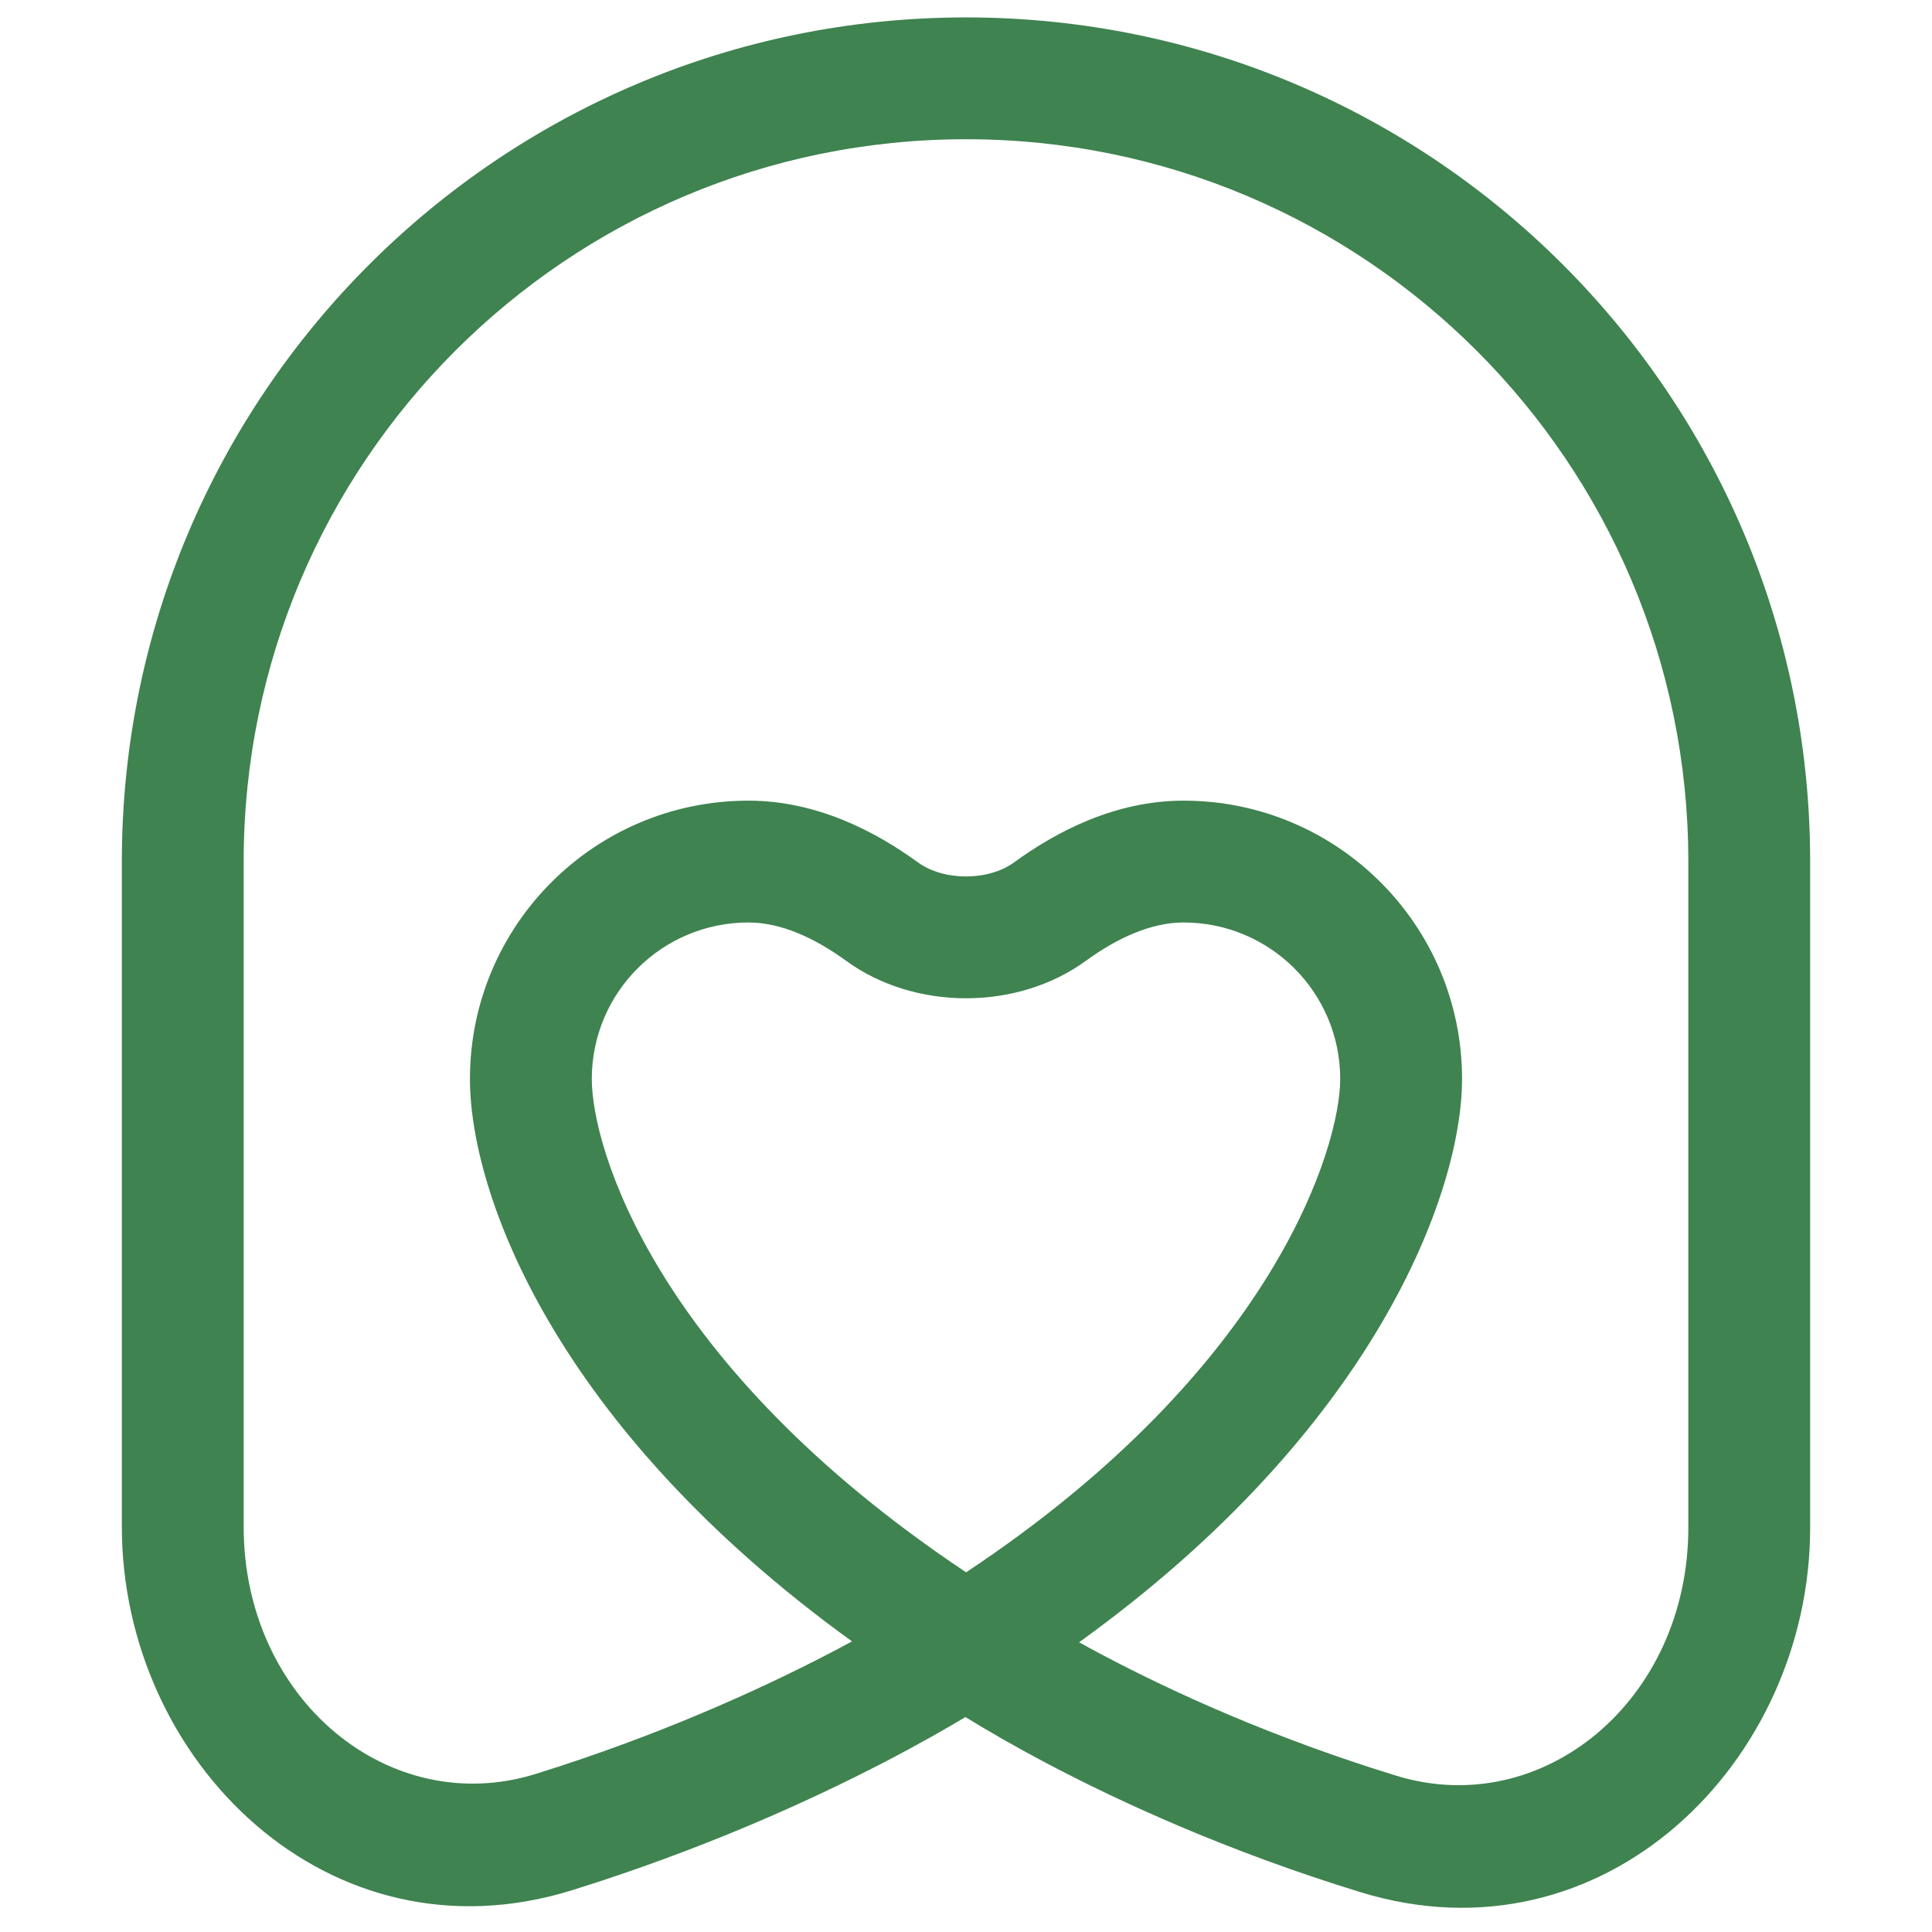<svg width="74" height="74" viewBox="0 0 74 74" fill="none" xmlns="http://www.w3.org/2000/svg">
<path fill-rule="evenodd" clip-rule="evenodd" d="M4.667 33C4.667 15.143 19.143 0.667 37 0.667C54.857 0.667 69.333 15.143 69.333 33V58.509C69.333 67.491 61.421 75.334 52.112 72.475C47.034 70.916 42.949 69.044 40.124 67.555C38.787 66.85 37.729 66.23 36.979 65.767C36.221 66.221 35.152 66.832 33.807 67.528C30.975 68.994 26.903 70.844 21.917 72.398C12.605 75.302 4.667 67.474 4.667 58.475V33ZM37.004 60.223C48.79 52.405 51.333 43.936 51.333 41.327C51.333 38.018 48.648 35.333 45.333 35.333C44.107 35.333 42.816 35.91 41.595 36.799C38.965 38.716 35.036 38.716 32.406 36.799C31.185 35.91 29.893 35.333 28.667 35.333C25.352 35.333 22.667 38.018 22.667 41.327C22.667 43.94 25.059 52.26 37.004 60.223ZM32.634 62.869C21.205 54.609 18 45.679 18 41.327C18 35.437 22.778 30.667 28.667 30.667C31.294 30.667 33.551 31.86 35.154 33.028C36.146 33.751 37.854 33.751 38.846 33.028C40.449 31.86 42.706 30.667 45.333 30.667C51.222 30.667 56 35.437 56 41.327C56 45.68 52.653 54.751 41.331 62.903C41.633 63.07 41.956 63.245 42.3 63.426C44.916 64.805 48.73 66.555 53.482 68.014C59.087 69.735 64.667 65.129 64.667 58.509V33C64.667 17.72 52.28 5.333 37 5.333C21.72 5.333 9.333 17.72 9.333 33V58.475C9.333 65.102 14.923 69.691 20.528 67.943C25.205 66.485 29.022 64.749 31.663 63.383C32.007 63.205 32.331 63.033 32.634 62.869ZM38.347 61.094C38.346 61.094 38.346 61.094 38.347 61.094L38.347 61.094Z" fill="#3F8350"/>
</svg>
